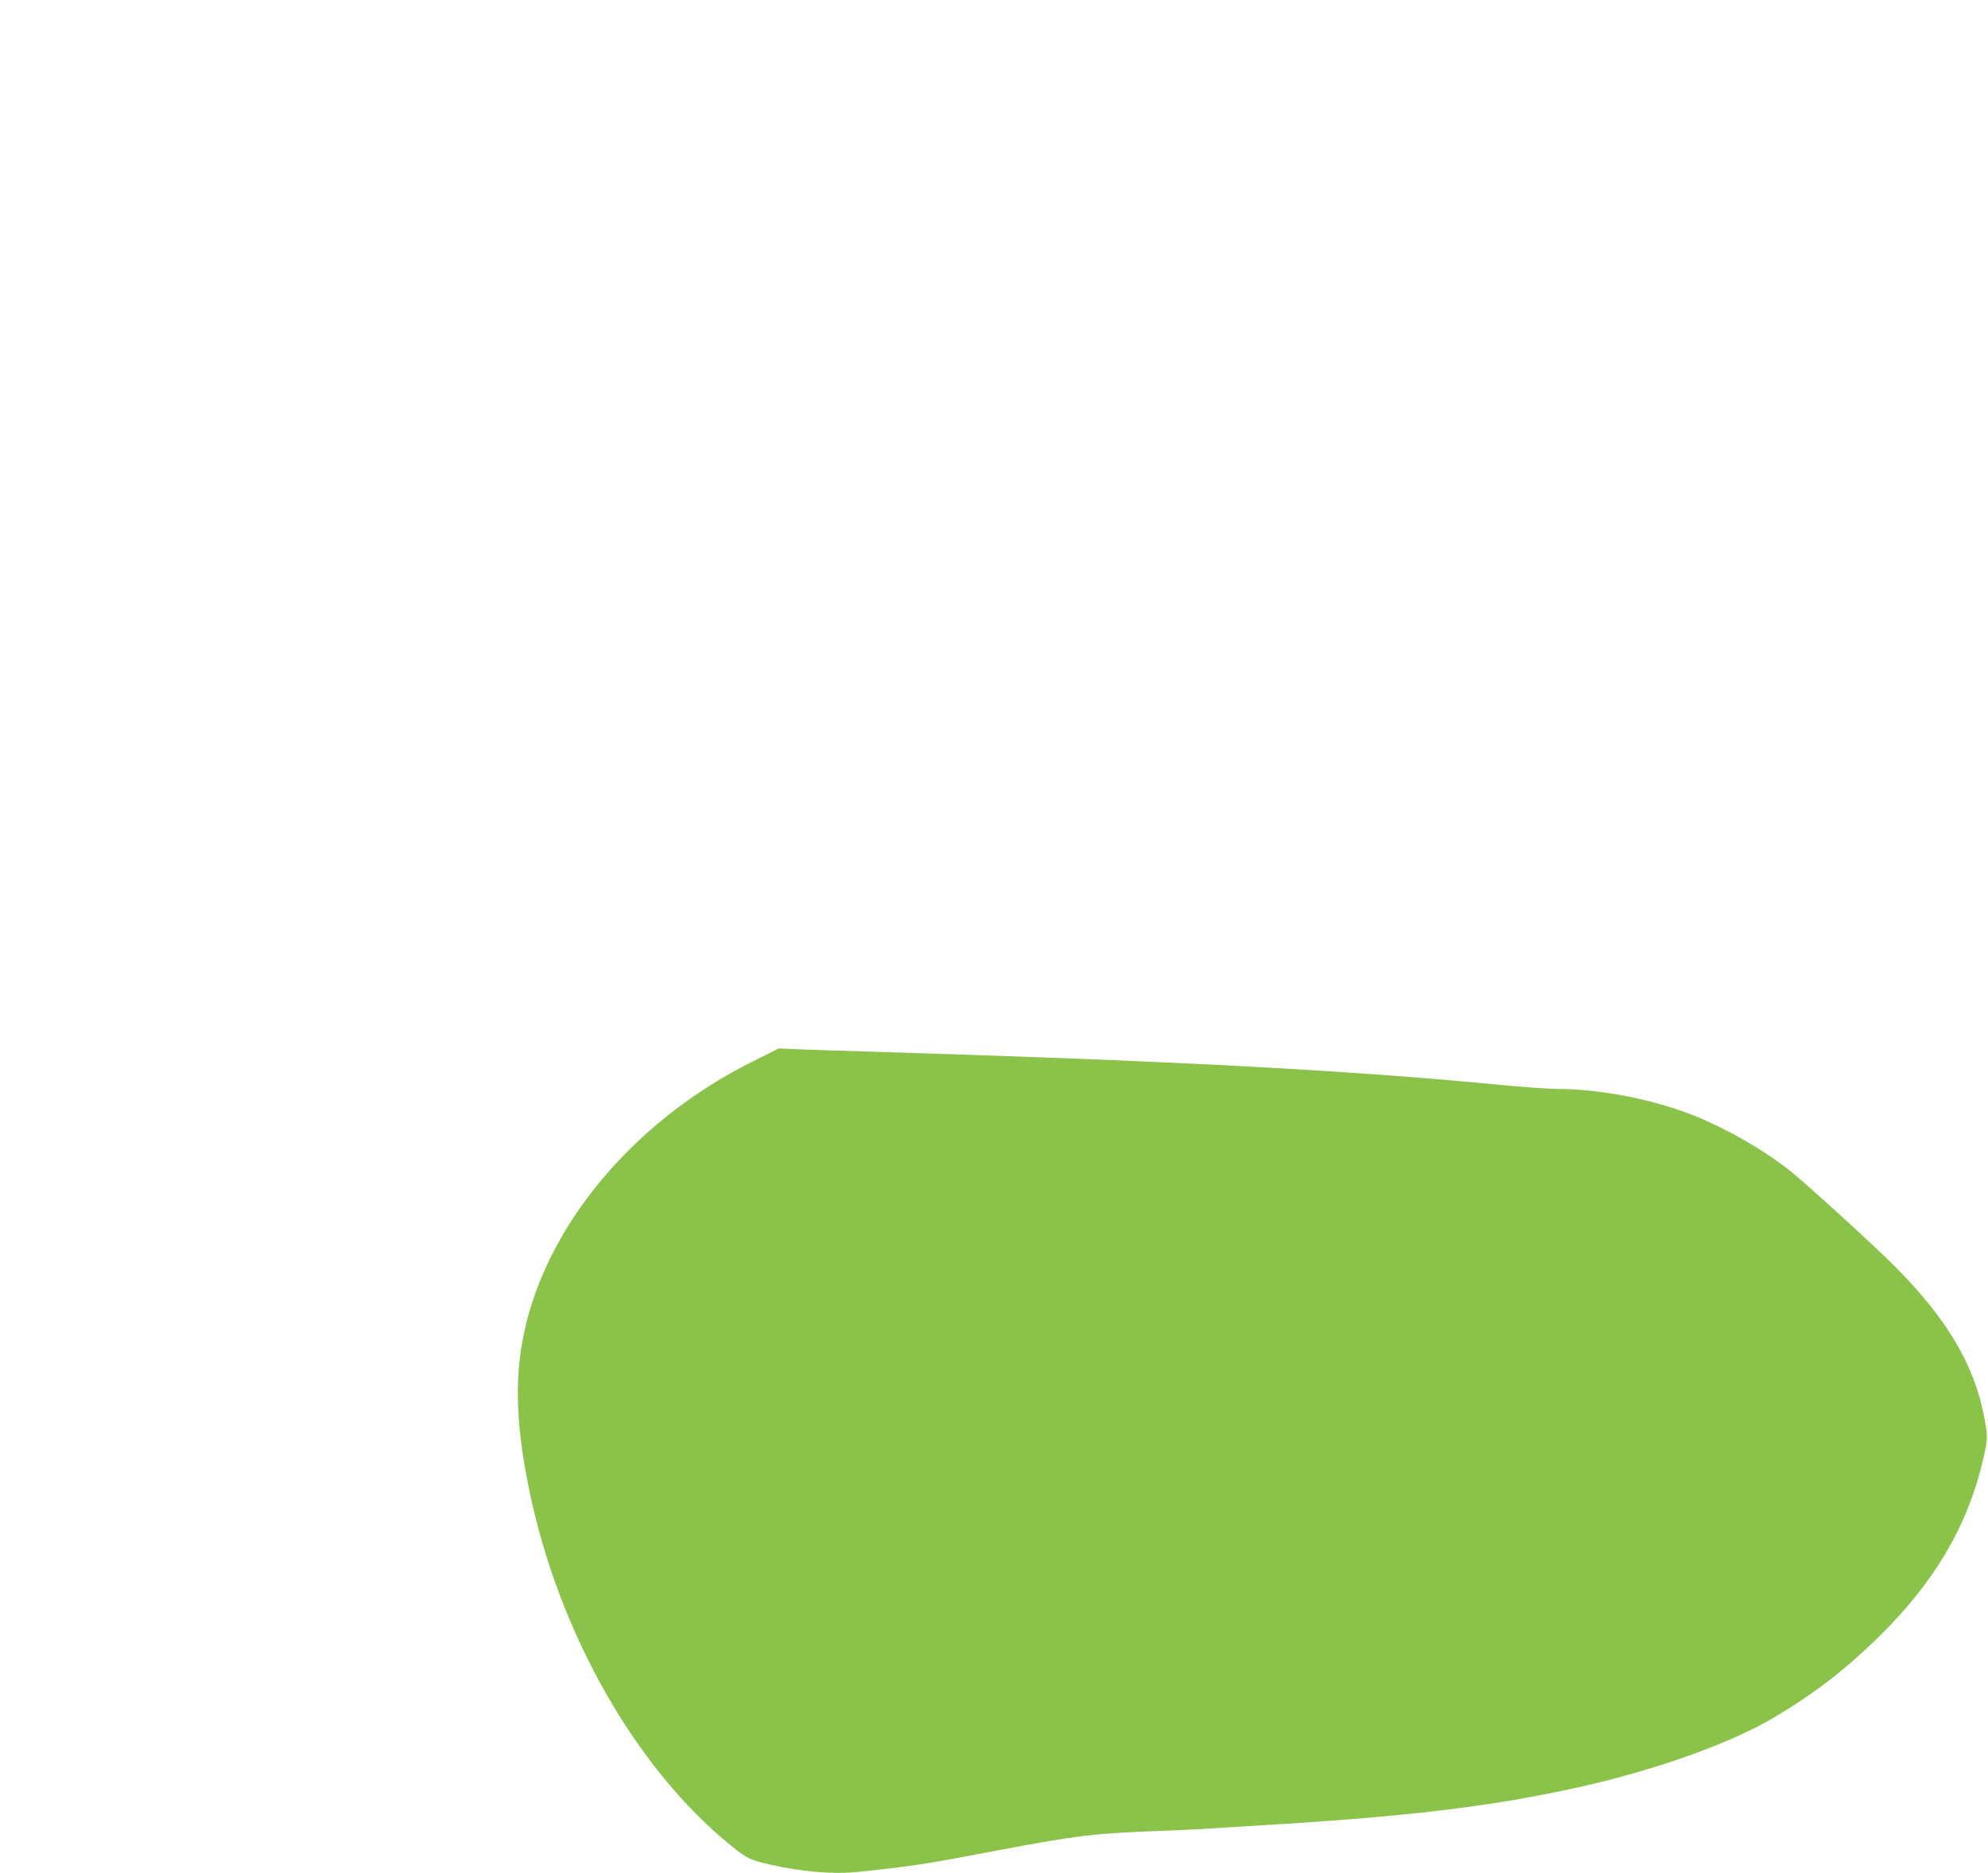 <?xml version="1.0" standalone="no"?>
<!DOCTYPE svg PUBLIC "-//W3C//DTD SVG 20010904//EN"
 "http://www.w3.org/TR/2001/REC-SVG-20010904/DTD/svg10.dtd">
<svg version="1.0" xmlns="http://www.w3.org/2000/svg"
 width="1280pt" height="1206pt" viewBox="0 0 1280 1206"
 preserveAspectRatio="xMidYMid meet">
<g transform="translate(0,1206) scale(0.1,-0.1)"
fill="#8bc34a" stroke="none">
<path d="M4845 5226 c-707 -352 -1248 -959 -1437 -1611 -98 -337 -98 -671 -2
-1140 189 -924 687 -1801 1304 -2299 100 -81 121 -91 260 -122 204 -45 400
-61 560 -44 331 34 428 49 905 140 490 92 600 106 952 120 144 5 333 14 420
20 87 5 271 17 408 25 887 55 1422 121 1960 242 492 110 977 284 1255 451 256
153 452 304 667 515 361 354 576 721 674 1152 27 121 28 134 6 255 -64 344
-241 643 -589 990 -135 134 -545 508 -654 596 -171 138 -422 282 -639 367
-261 102 -598 167 -868 167 -55 0 -240 13 -411 30 -971 93 -2080 151 -4011
210 -181 5 -388 12 -460 15 l-130 6 -170 -85z"/>
</g>
</svg>
